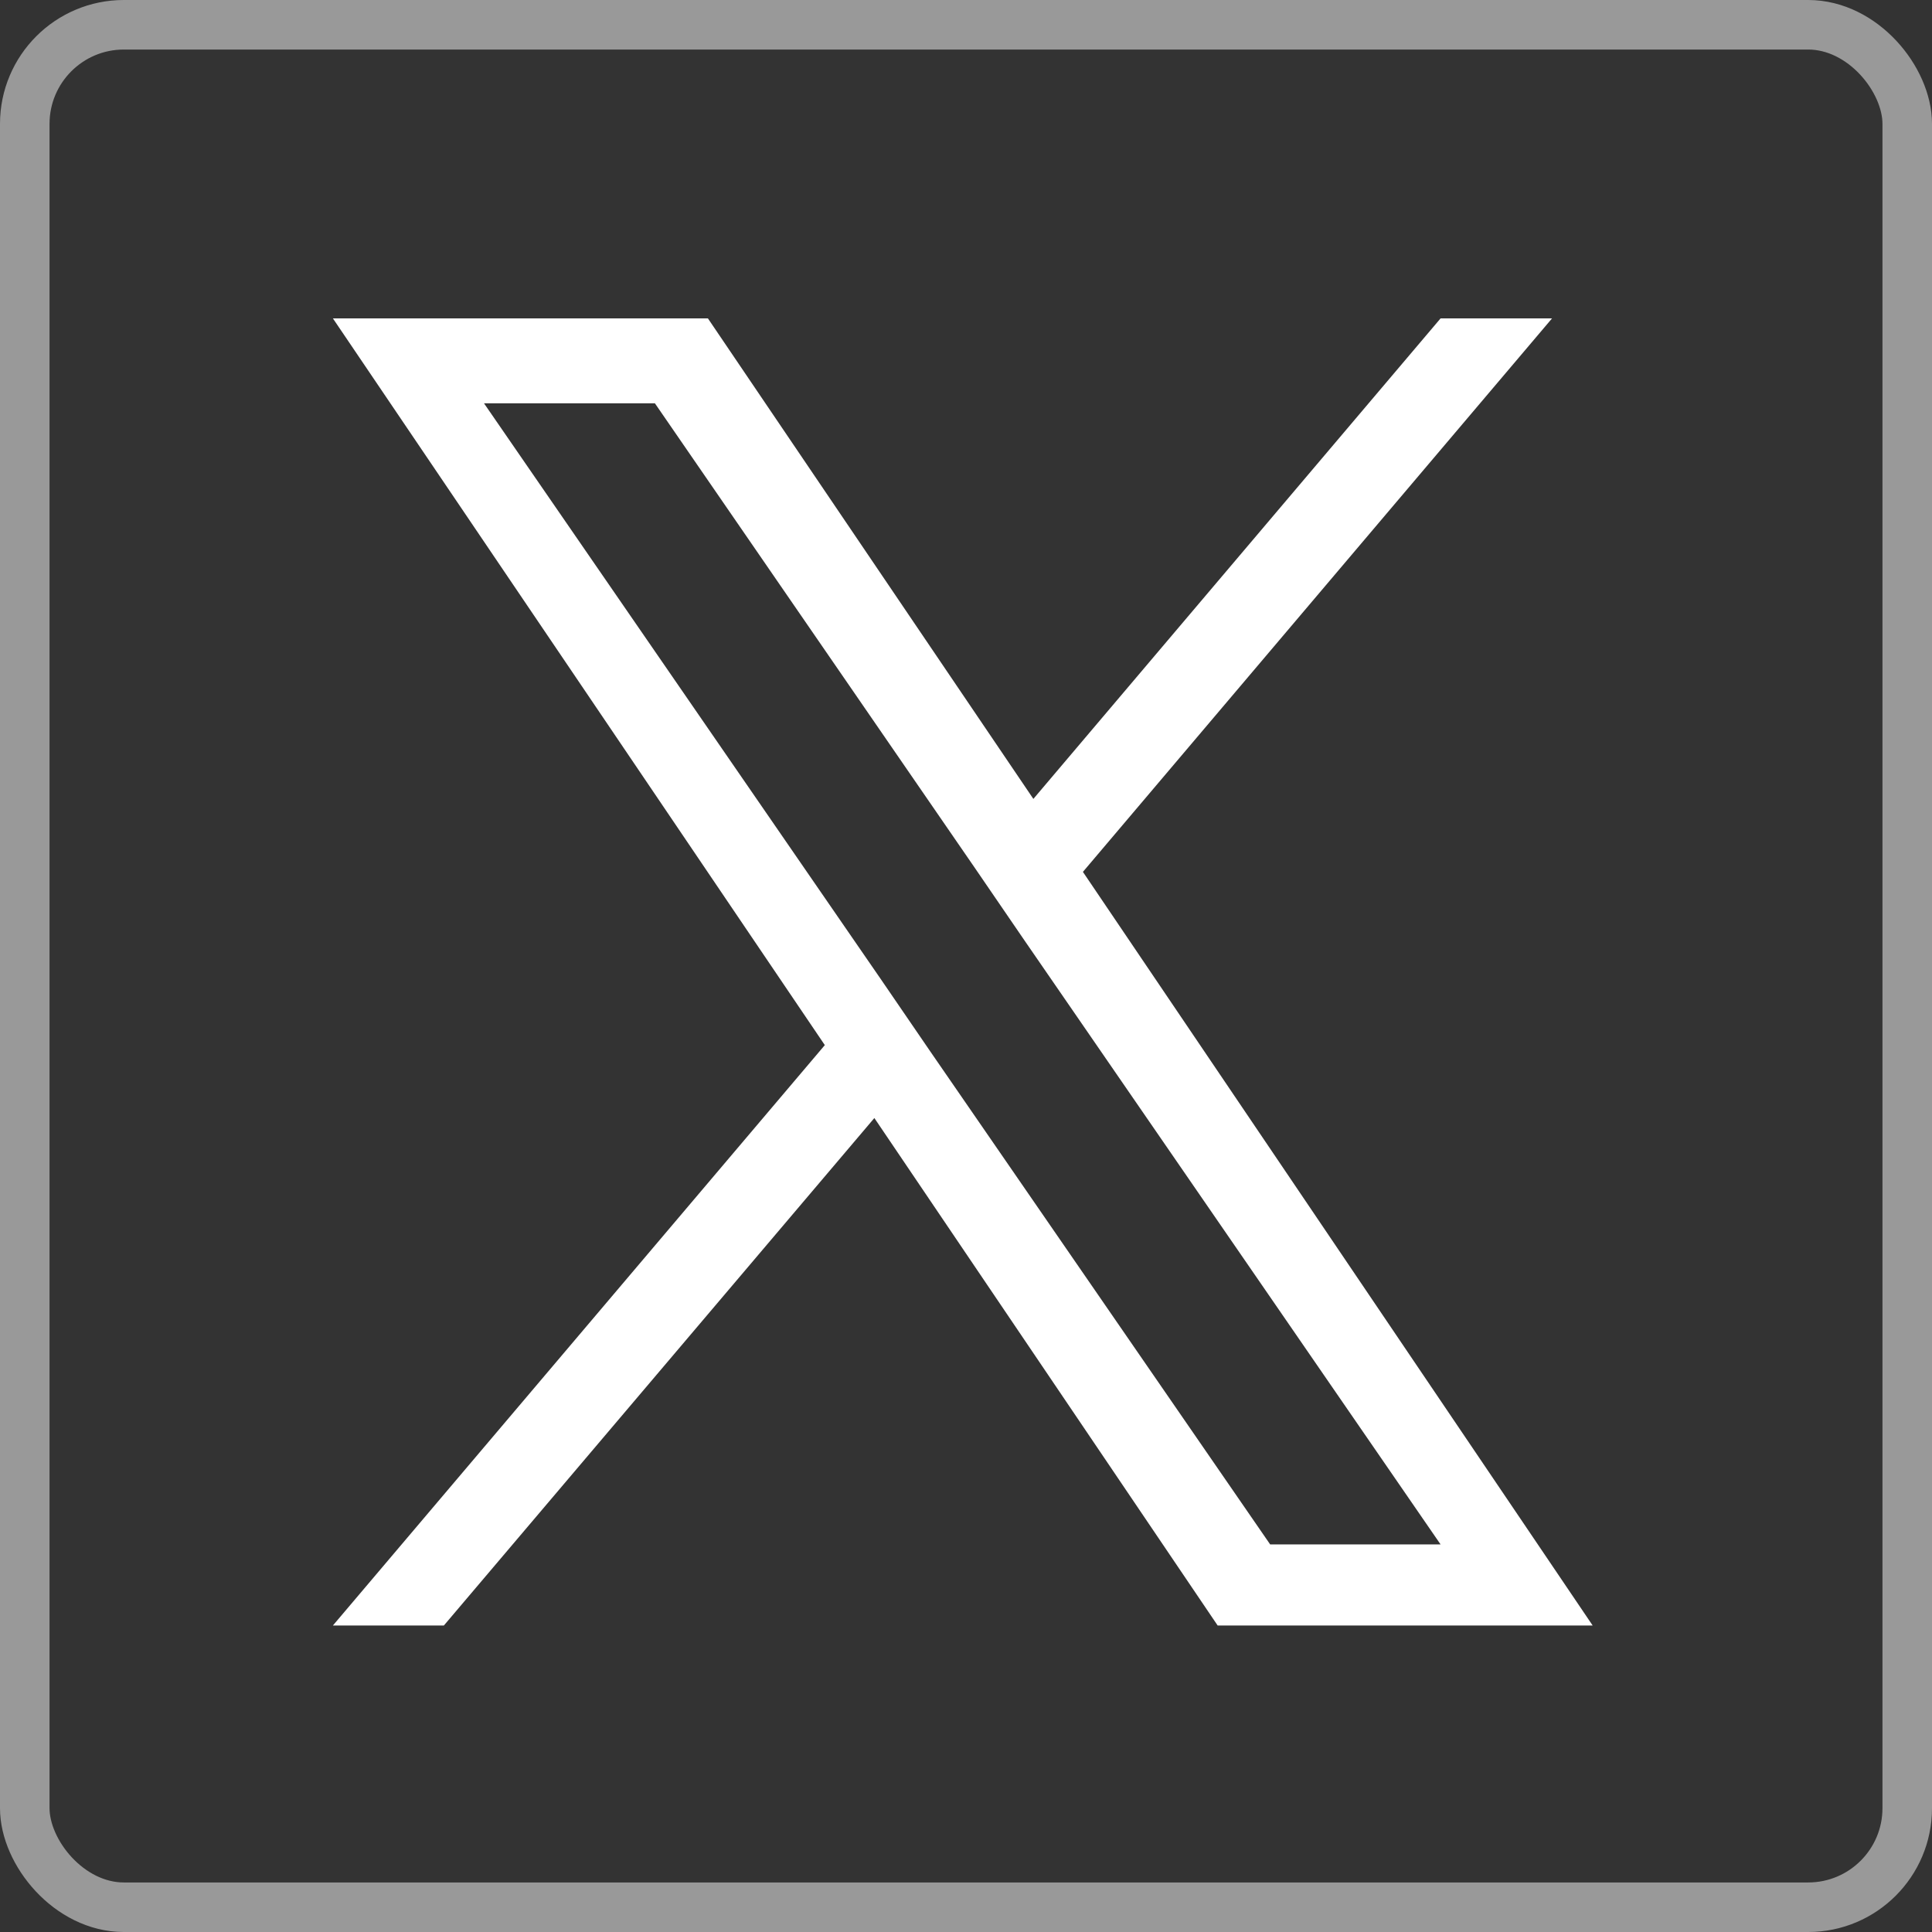 <svg id="sns_x.svg" xmlns="http://www.w3.org/2000/svg" width="39" height="39" viewBox="0 0 39 39">
  <rect x="0" y="0" width="39" height="39" fill="#333333" stroke="none"/>
  <defs>
    <style>
      .cls-1, .cls-2 {
        fill: #fff;
      }

      .cls-1 {
        fill-opacity: 0;
        stroke: #fff;
        stroke-linejoin: round;
        stroke-width: 1px;
        opacity: 0.5;
      }

      .cls-2 {
        fill-rule: evenodd;
      }
    </style>
  </defs>
  <rect id="長方形_16_のコピー" data-name="長方形 16 のコピー" class="cls-1" x="0.5" y="0.5" width="38" height="38" rx="2" ry="2"/>
  <path id="シェイプ_4" data-name="シェイプ 4" class="cls-2" d="M1695.36,48.1l9.47-11.173h-2.25l-8.22,9.7-6.57-9.7h-7.57l9.93,14.67-9.93,11.716h2.24l8.69-10.244,6.93,10.244h7.57L1695.36,48.1h0Zm-3.08,3.626-1-1.461-8.01-11.624h3.45l6.46,9.381,1,1.461,8.4,12.193h-3.44l-6.86-9.95h0Z" transform="translate(-1673.5 -30.5)"/>
</svg>
